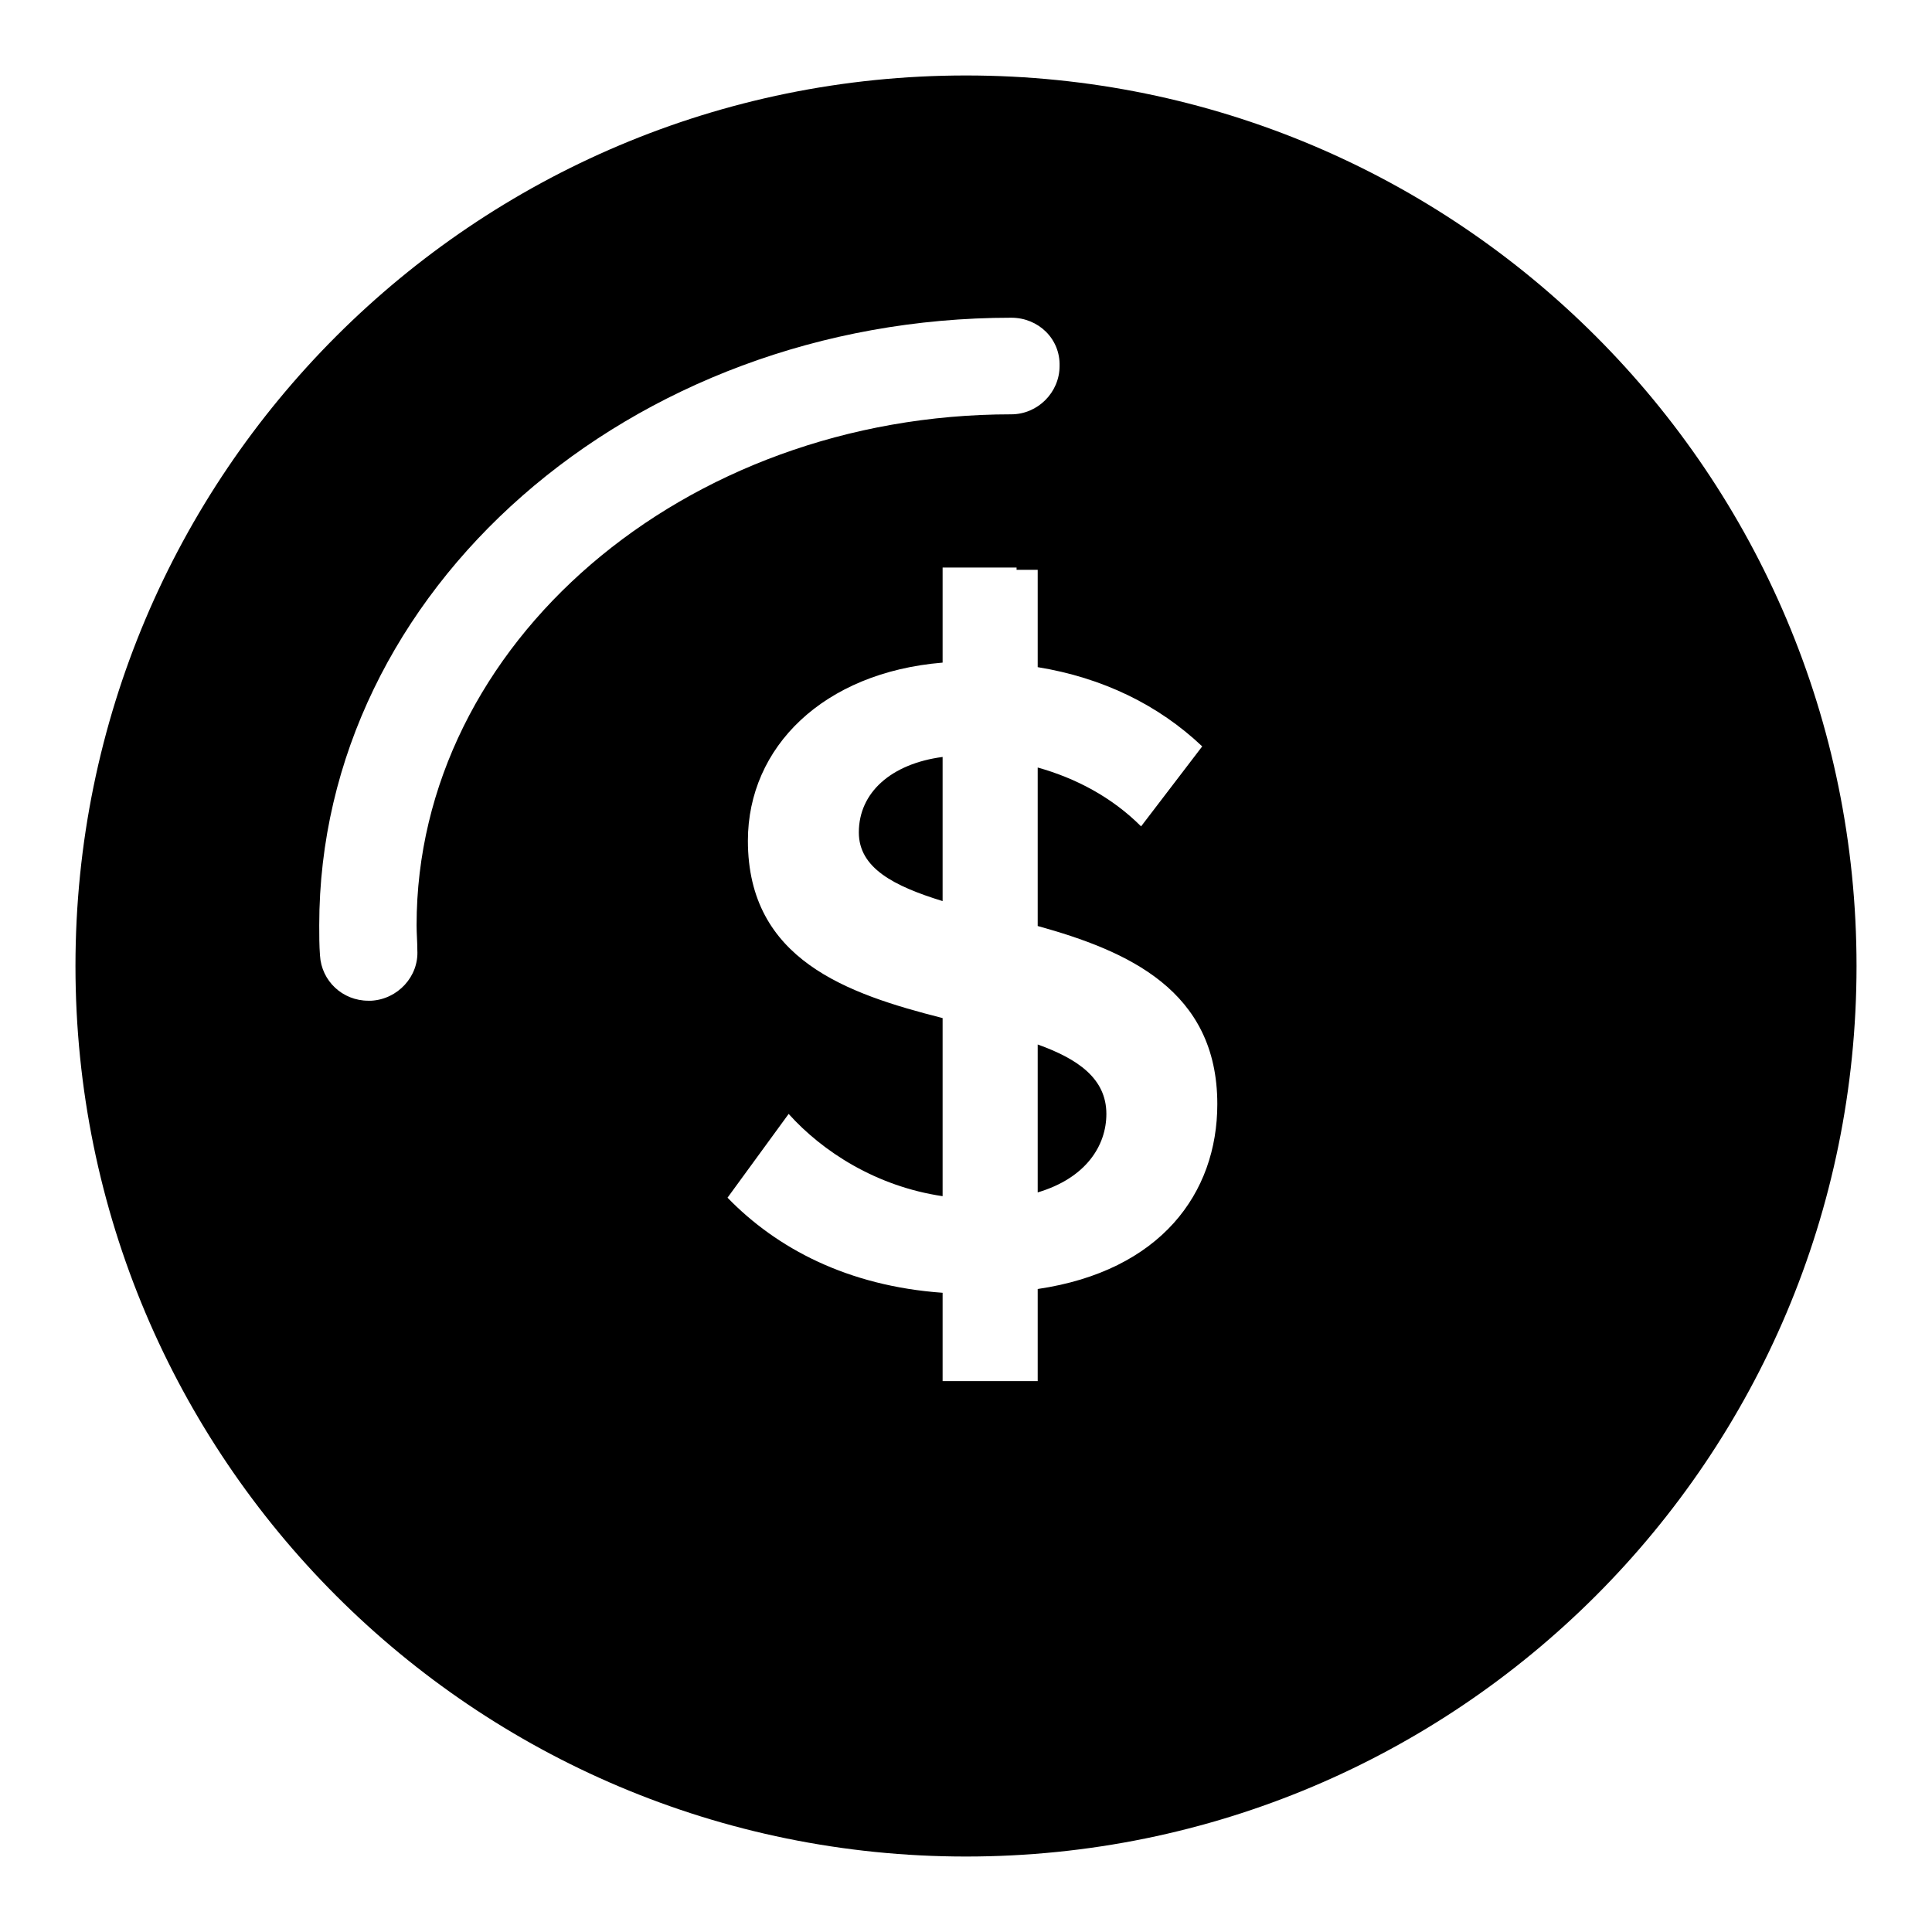 <?xml version="1.0" encoding="utf-8"?>
<!-- Svg Vector Icons : http://www.onlinewebfonts.com/icon -->
<!DOCTYPE svg PUBLIC "-//W3C//DTD SVG 1.1//EN" "http://www.w3.org/Graphics/SVG/1.1/DTD/svg11.dtd">
<svg version="1.1" xmlns="http://www.w3.org/2000/svg" xmlns:xlink="http://www.w3.org/1999/xlink" x="0px" y="0px" viewBox="0 0 256 256" enable-background="new 0 0 256 256" xml:space="preserve">
<g><g><path fill="#000000" d="M128,246c-65.2,0-118-52.8-118-118C10,62.8,62.8,10,128,10c65.2,0,118,52.8,118,118C246,193.2,193.2,246,128,246z M134,42.1c-50.5,0-91.7,36.1-91.7,80.5c0,1.3,0,2.7,0.1,4c0.2,3.4,3,6,6.4,6c0.1,0,0.2,0,0.4,0c3.5-0.2,6.3-3.2,6.1-6.7c0-1.1-0.1-2.2-0.1-3.3c0-37.3,35.4-67.7,78.8-67.7c3.5,0,6.4-2.9,6.4-6.4C140.5,44.9,137.6,42.1,134,42.1z M151.2,109.5l8.1-10.6c-5.8-5.5-13.2-9.1-21.8-10.5V75.5h-2.8v-0.3h-9.8v12.6c-15.8,1.3-25.8,11.2-25.8,23.6c0,15.8,13.2,20.3,25.8,23.5v23.6c-8.8-1.3-15.9-5.9-20.4-10.9l-8.1,11.1c6.5,6.7,15.9,11.7,28.5,12.6v11.7h6v0h6.6v-12.2c16.3-2.4,23.8-12.7,23.8-24.5c0-15.1-11.9-20.3-23.8-23.6v-21C142.5,103.1,147.3,105.6,151.2,109.5z M113.8,110.3c0-5.3,4.3-9.1,11.1-10v19.1C118.4,117.4,113.8,115,113.8,110.3z M146.6,147.6c0,4.2-2.7,8.5-9.1,10.4v-19.6C142.8,140.3,146.6,142.9,146.6,147.6z"/></g></g>
</svg>